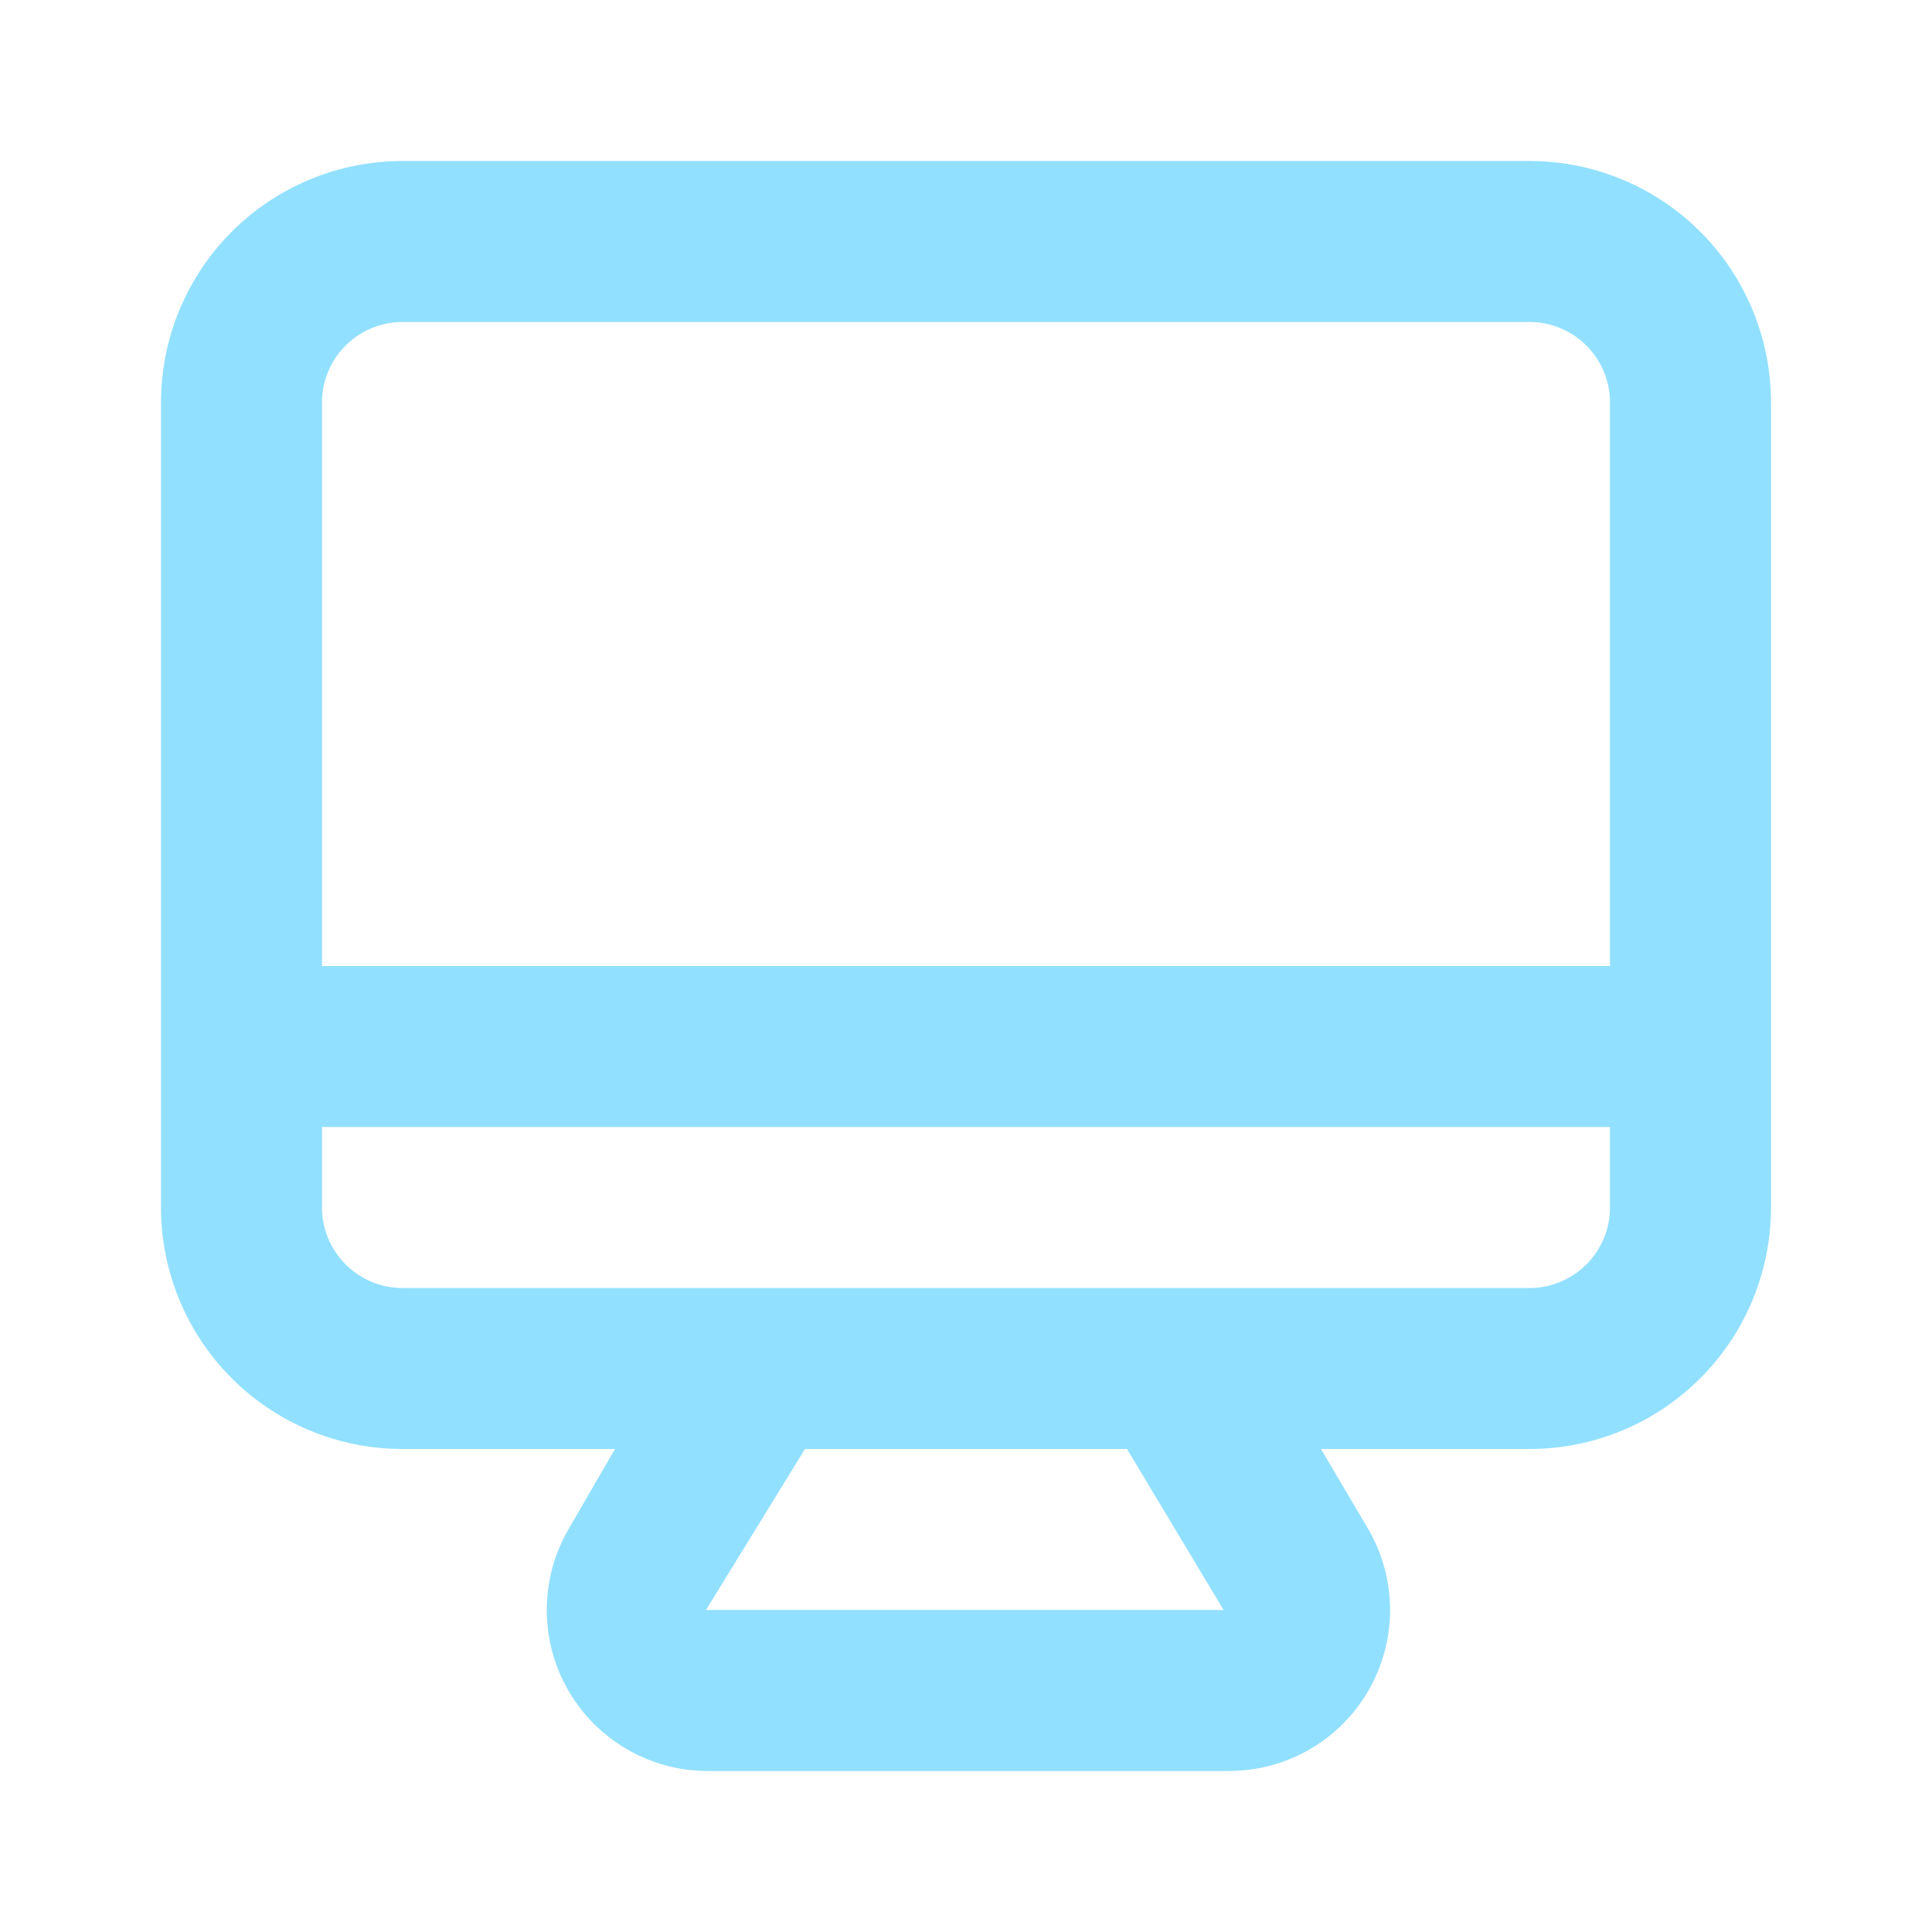<?xml version="1.0" encoding="UTF-8"?> <svg xmlns="http://www.w3.org/2000/svg" width="48" height="48" viewBox="0 0 48 48" fill="none"><path d="M38 4H10C8.409 4 6.883 4.632 5.757 5.757C4.632 6.883 4 8.409 4 10V30C4 31.591 4.632 33.117 5.757 34.243C6.883 35.368 8.409 36 10 36H15.28L14.12 38C13.769 38.608 13.584 39.298 13.584 40C13.584 40.702 13.769 41.392 14.12 42C14.474 42.613 14.985 43.122 15.6 43.473C16.215 43.825 16.912 44.006 17.62 44H30.54C31.241 43.999 31.93 43.814 32.538 43.463C33.145 43.112 33.649 42.608 34 42C34.351 41.392 34.536 40.702 34.536 40C34.536 39.298 34.351 38.608 34 38L32.82 36H38C39.591 36 41.117 35.368 42.243 34.243C43.368 33.117 44 31.591 44 30V10C44 8.409 43.368 6.883 42.243 5.757C41.117 4.632 39.591 4 38 4ZM17.54 40L20 36H28L30.4 40H17.54ZM40 30C40 30.53 39.789 31.039 39.414 31.414C39.039 31.789 38.53 32 38 32H10C9.47 32 8.961 31.789 8.586 31.414C8.211 31.039 8 30.53 8 30V28H40V30ZM40 24H8V10C8 9.47 8.211 8.961 8.586 8.586C8.961 8.211 9.47 8 10 8H38C38.53 8 39.039 8.211 39.414 8.586C39.789 8.961 40 9.47 40 10V24Z" fill="#92E0FF"></path></svg> 